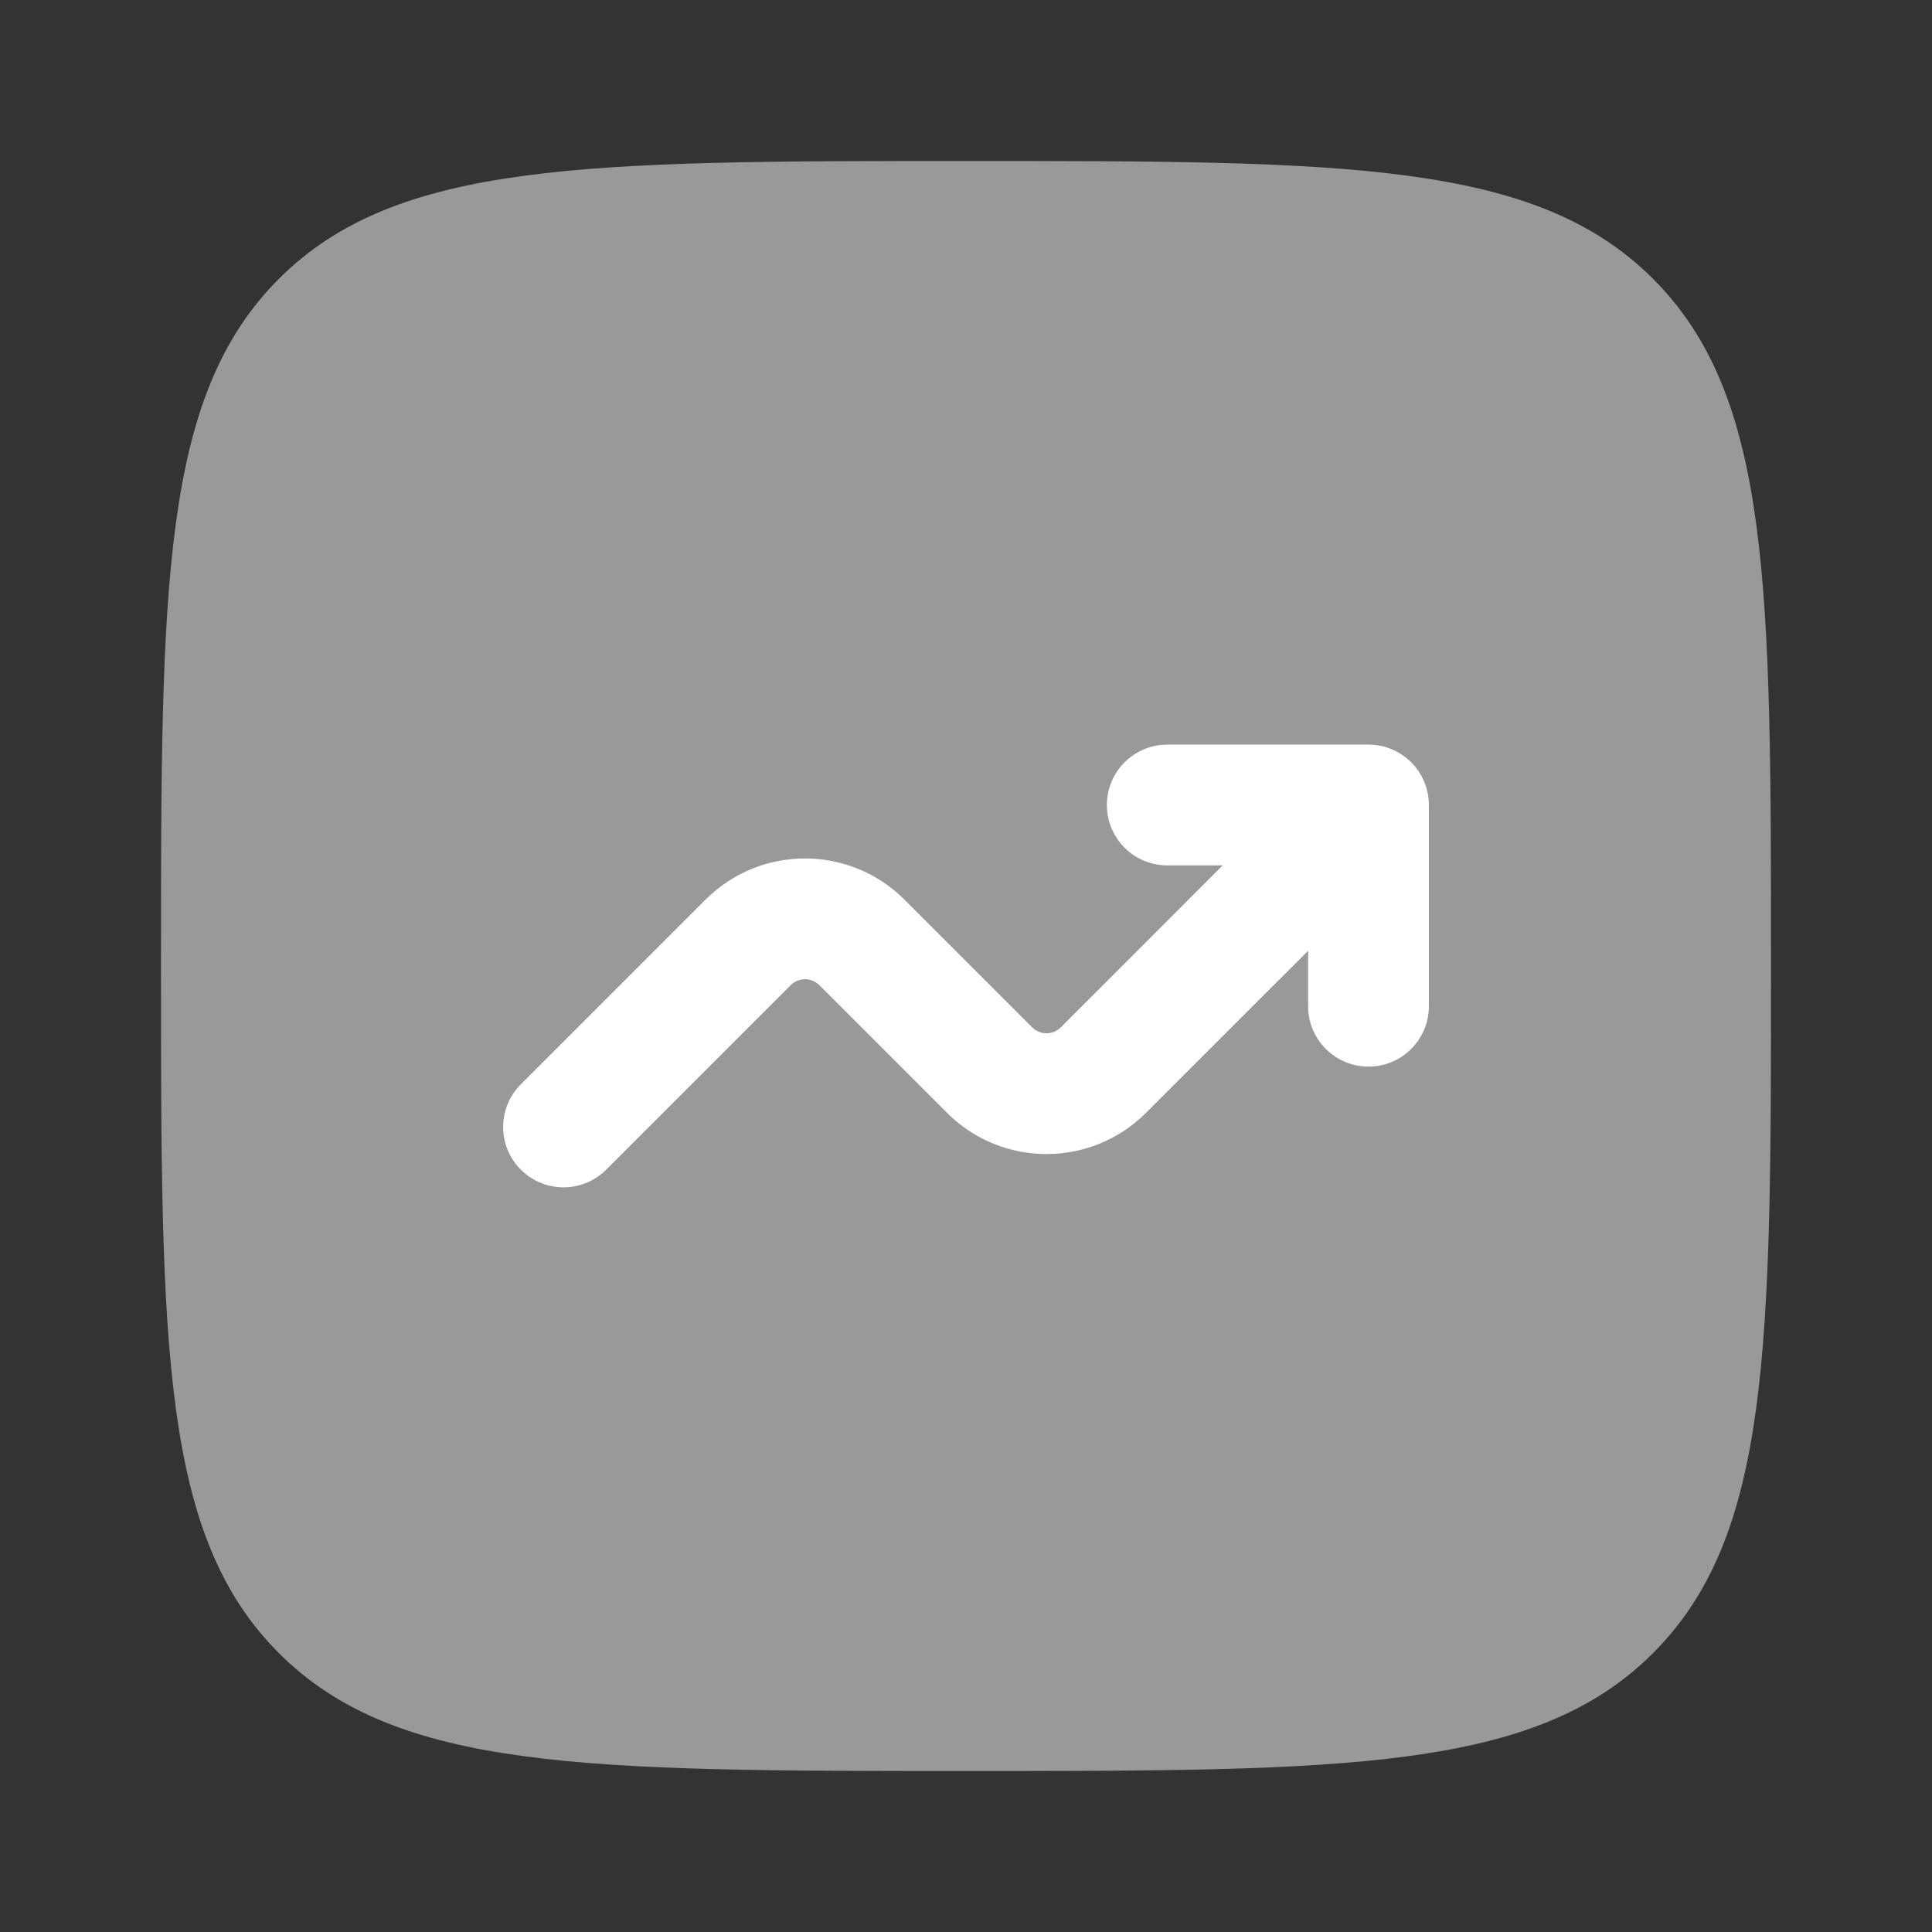 <!DOCTYPE svg PUBLIC "-//W3C//DTD SVG 1.1//EN" "http://www.w3.org/Graphics/SVG/1.1/DTD/svg11.dtd">
<!-- Uploaded to: SVG Repo, www.svgrepo.com, Transformed by: SVG Repo Mixer Tools -->
<svg width="800px" height="800px" viewBox="0 0 24 24" fill="none" xmlns="http://www.w3.org/2000/svg">
<rect x="0" y="0" width="24" height="24" fill="#333333" stroke="none"/>
<g id="SVGRepo_bgCarrier" stroke-width="0"/>
<g id="SVGRepo_tracerCarrier" stroke-linecap="round" stroke-linejoin="round"/>
<g id="SVGRepo_iconCarrier"> <path opacity="0.5" d="M2 12C2 7.286 2 4.929 3.464 3.464C4.929 2 7.286 2 12 2C16.714 2 19.071 2 20.535 3.464C22 4.929 22 7.286 22 12C22 16.714 22 19.071 20.535 20.535C19.071 22 16.714 22 12 22C7.286 22 4.929 22 3.464 20.535C2 19.071 2 16.714 2 12Z" fill="#ffffff"/> <path d="M14.5 10.75C14.086 10.75 13.75 10.414 13.75 10C13.75 9.586 14.086 9.25 14.5 9.25H17C17.414 9.25 17.75 9.586 17.75 10V12.5C17.75 12.914 17.414 13.25 17 13.25C16.586 13.25 16.25 12.914 16.25 12.5V11.811L14.237 13.823C13.554 14.507 12.446 14.507 11.763 13.823L10.177 12.237C10.079 12.14 9.921 12.14 9.823 12.237L7.53 14.53C7.237 14.823 6.763 14.823 6.47 14.53C6.177 14.237 6.177 13.763 6.47 13.47L8.763 11.177C9.446 10.493 10.554 10.493 11.237 11.177L12.823 12.763C12.921 12.86 13.079 12.86 13.177 12.763L15.189 10.75H14.5Z" fill="#ffffff"/> </g>
</svg>